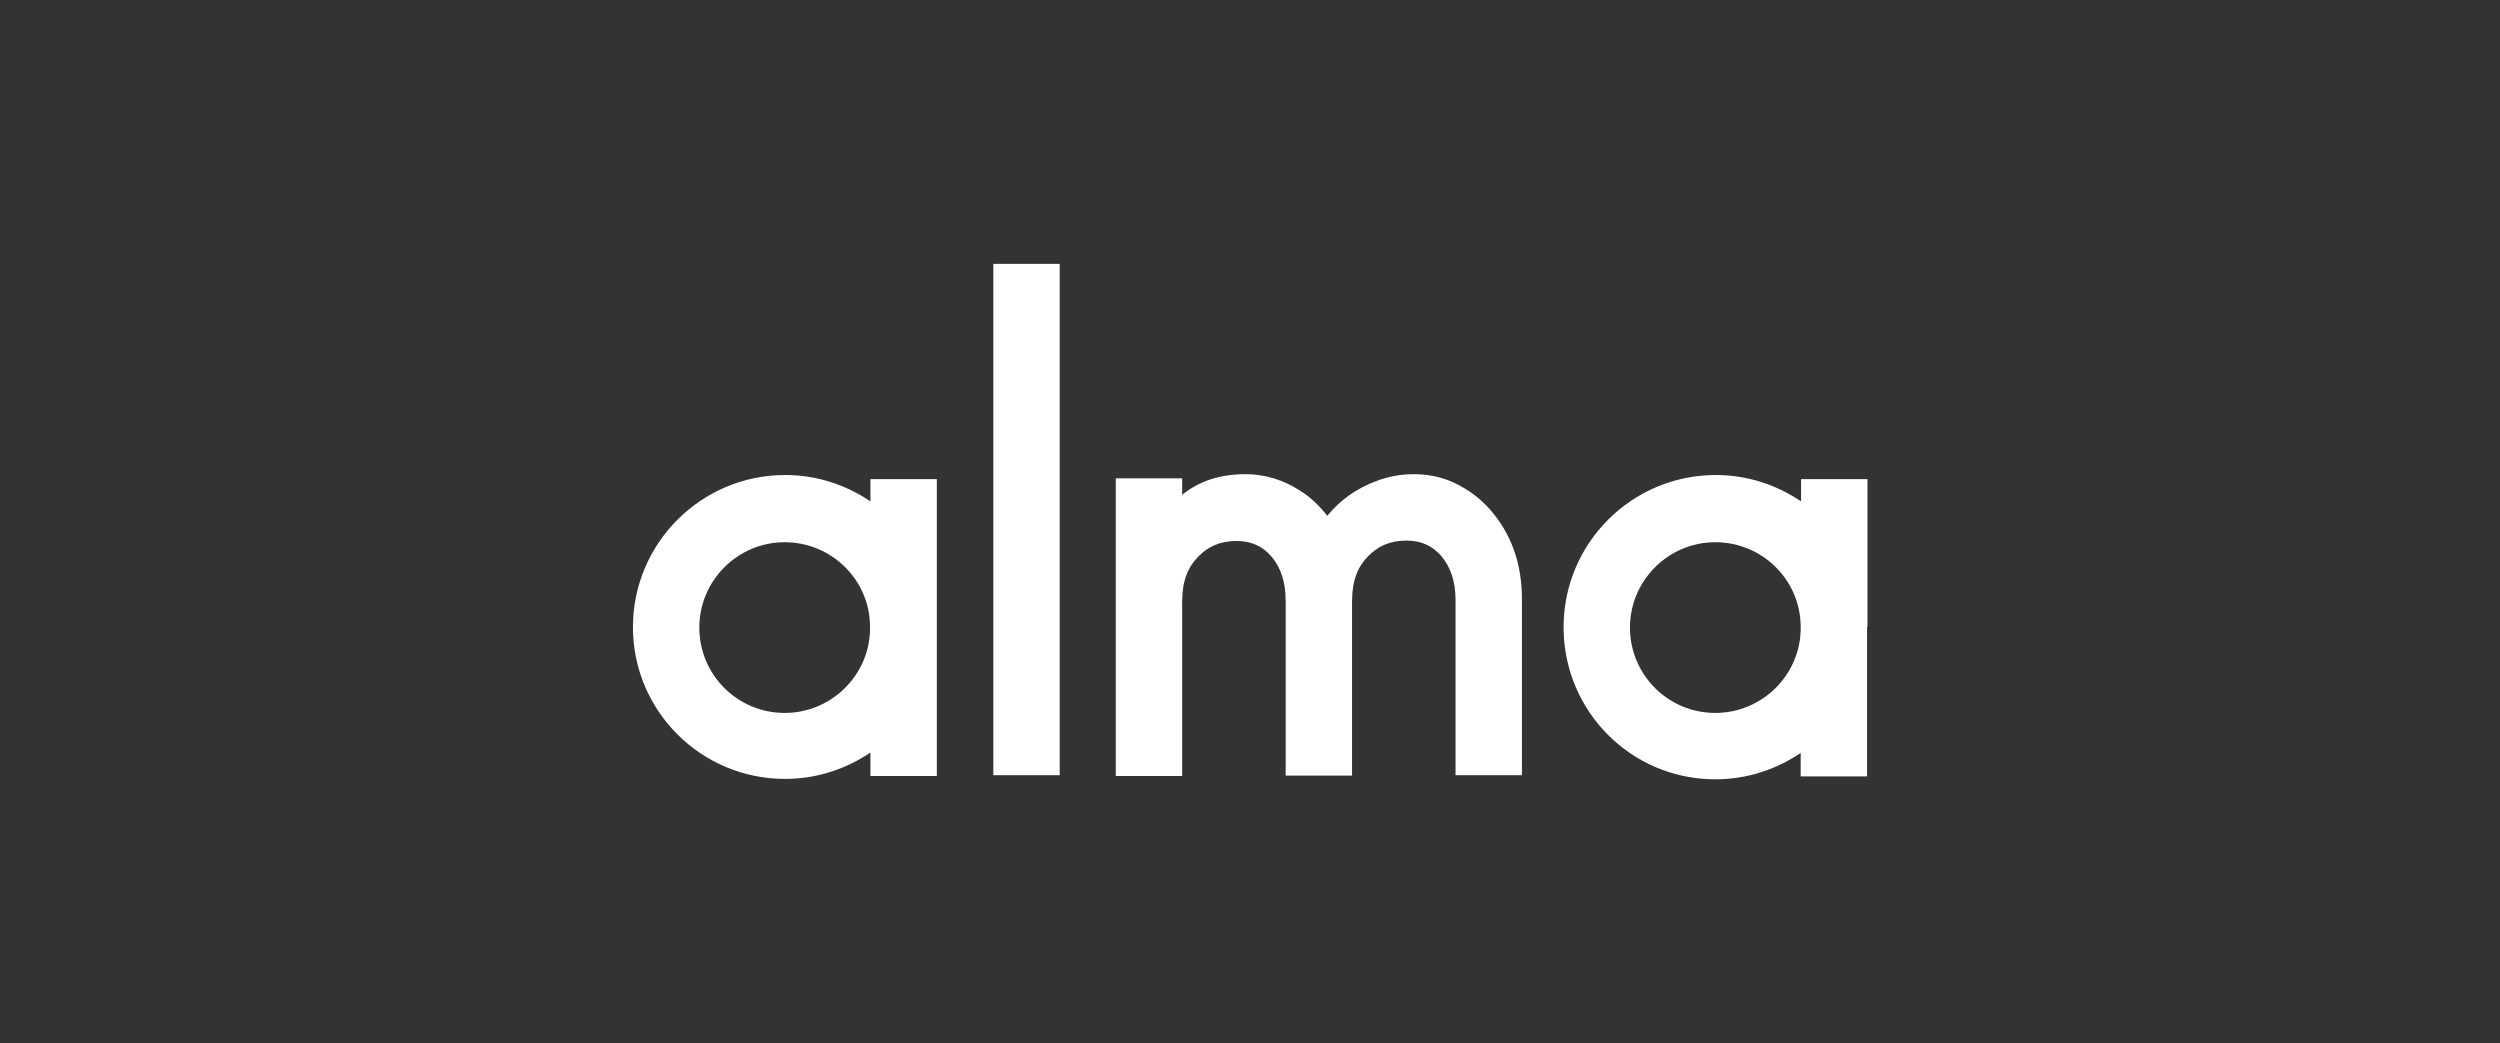 <?xml version="1.0" encoding="utf-8"?>
<!-- Generator: Adobe Illustrator 24.2.0, SVG Export Plug-In . SVG Version: 6.00 Build 0)  -->
<svg version="1.1" id="Layer_1" xmlns="http://www.w3.org/2000/svg" xmlns:xlink="http://www.w3.org/1999/xlink" x="0px" y="0px"
	 viewBox="0 0 606.3 253" style="enable-background:new 0 0 606.3 253;" xml:space="preserve">
<rect x="0" y="0" width="606.3" height="253" fill="#333333" stroke="none"/>
<style type="text/css">
	.st0{fill:#FFFFFF;}
</style>
<path class="st0" d="M211.1,121.6c-5.9-4-13-6.4-20.7-6.4c-20.3,0-36.9,16.5-36.9,36.9c0,20.3,16.5,36.8,36.9,36.8
	c7.7,0,14.8-2.4,20.7-6.4v5.7h16.1v-72h-16.1V121.6z M190.3,172.9c-11.5,0-20.7-9.3-20.7-20.7s9.3-20.7,20.7-20.7
	c11.3,0,20.5,9,20.7,20.2v1C210.8,163.8,201.6,172.9,190.3,172.9z M452.9,152.1L452.9,152.1v-35.9h-16.1v5.4c-5.9-4-13-6.4-20.7-6.4
	c-20.3,0-36.9,16.5-36.9,36.9S395.6,189,416,189c7.7,0,14.8-2.4,20.7-6.4v5.7h16.1V152.1L452.9,152.1z M416,172.9
	c-11.5,0-20.7-9.3-20.7-20.7s9.3-20.7,20.7-20.7c11.3,0,20.5,9,20.7,20.2v1C436.5,163.8,427.3,172.9,416,172.9z M240.8,64H257v124
	h-16.1V64z M361.2,123.4c5.3,5.9,7.9,13.3,7.9,21.9V188h-16.1v-42.4c0-4.6-1.2-8.1-3.5-10.8c-2.2-2.5-4.9-3.7-8.4-3.7
	c-3.9,0-6.9,1.3-9.3,3.8l0,0c-2.5,2.5-3.9,5.9-3.9,10.9v42.3h-16.1v-42.4c0-4.6-1.2-8.1-3.5-10.8c-2.2-2.5-4.9-3.7-8.4-3.7
	c-3.9,0-6.9,1.3-9.3,3.8l0,0c-2.5,2.5-3.9,5.9-3.9,10.9v42.3h-16.1v-72.2h16.1v4c4.2-3.4,9.3-5,15.4-5c4.7,0,9.2,1.4,13.2,4
	c2.6,1.6,4.7,3.7,6.6,6.1c3.1-3.8,7-6.6,11.8-8.4c2.8-1.1,5.9-1.7,9.2-1.7c3.5,0,6.9,0.7,10,2.2
	C355.8,118.6,358.7,120.6,361.2,123.4L361.2,123.4L361.2,123.4z"/>
</svg>
